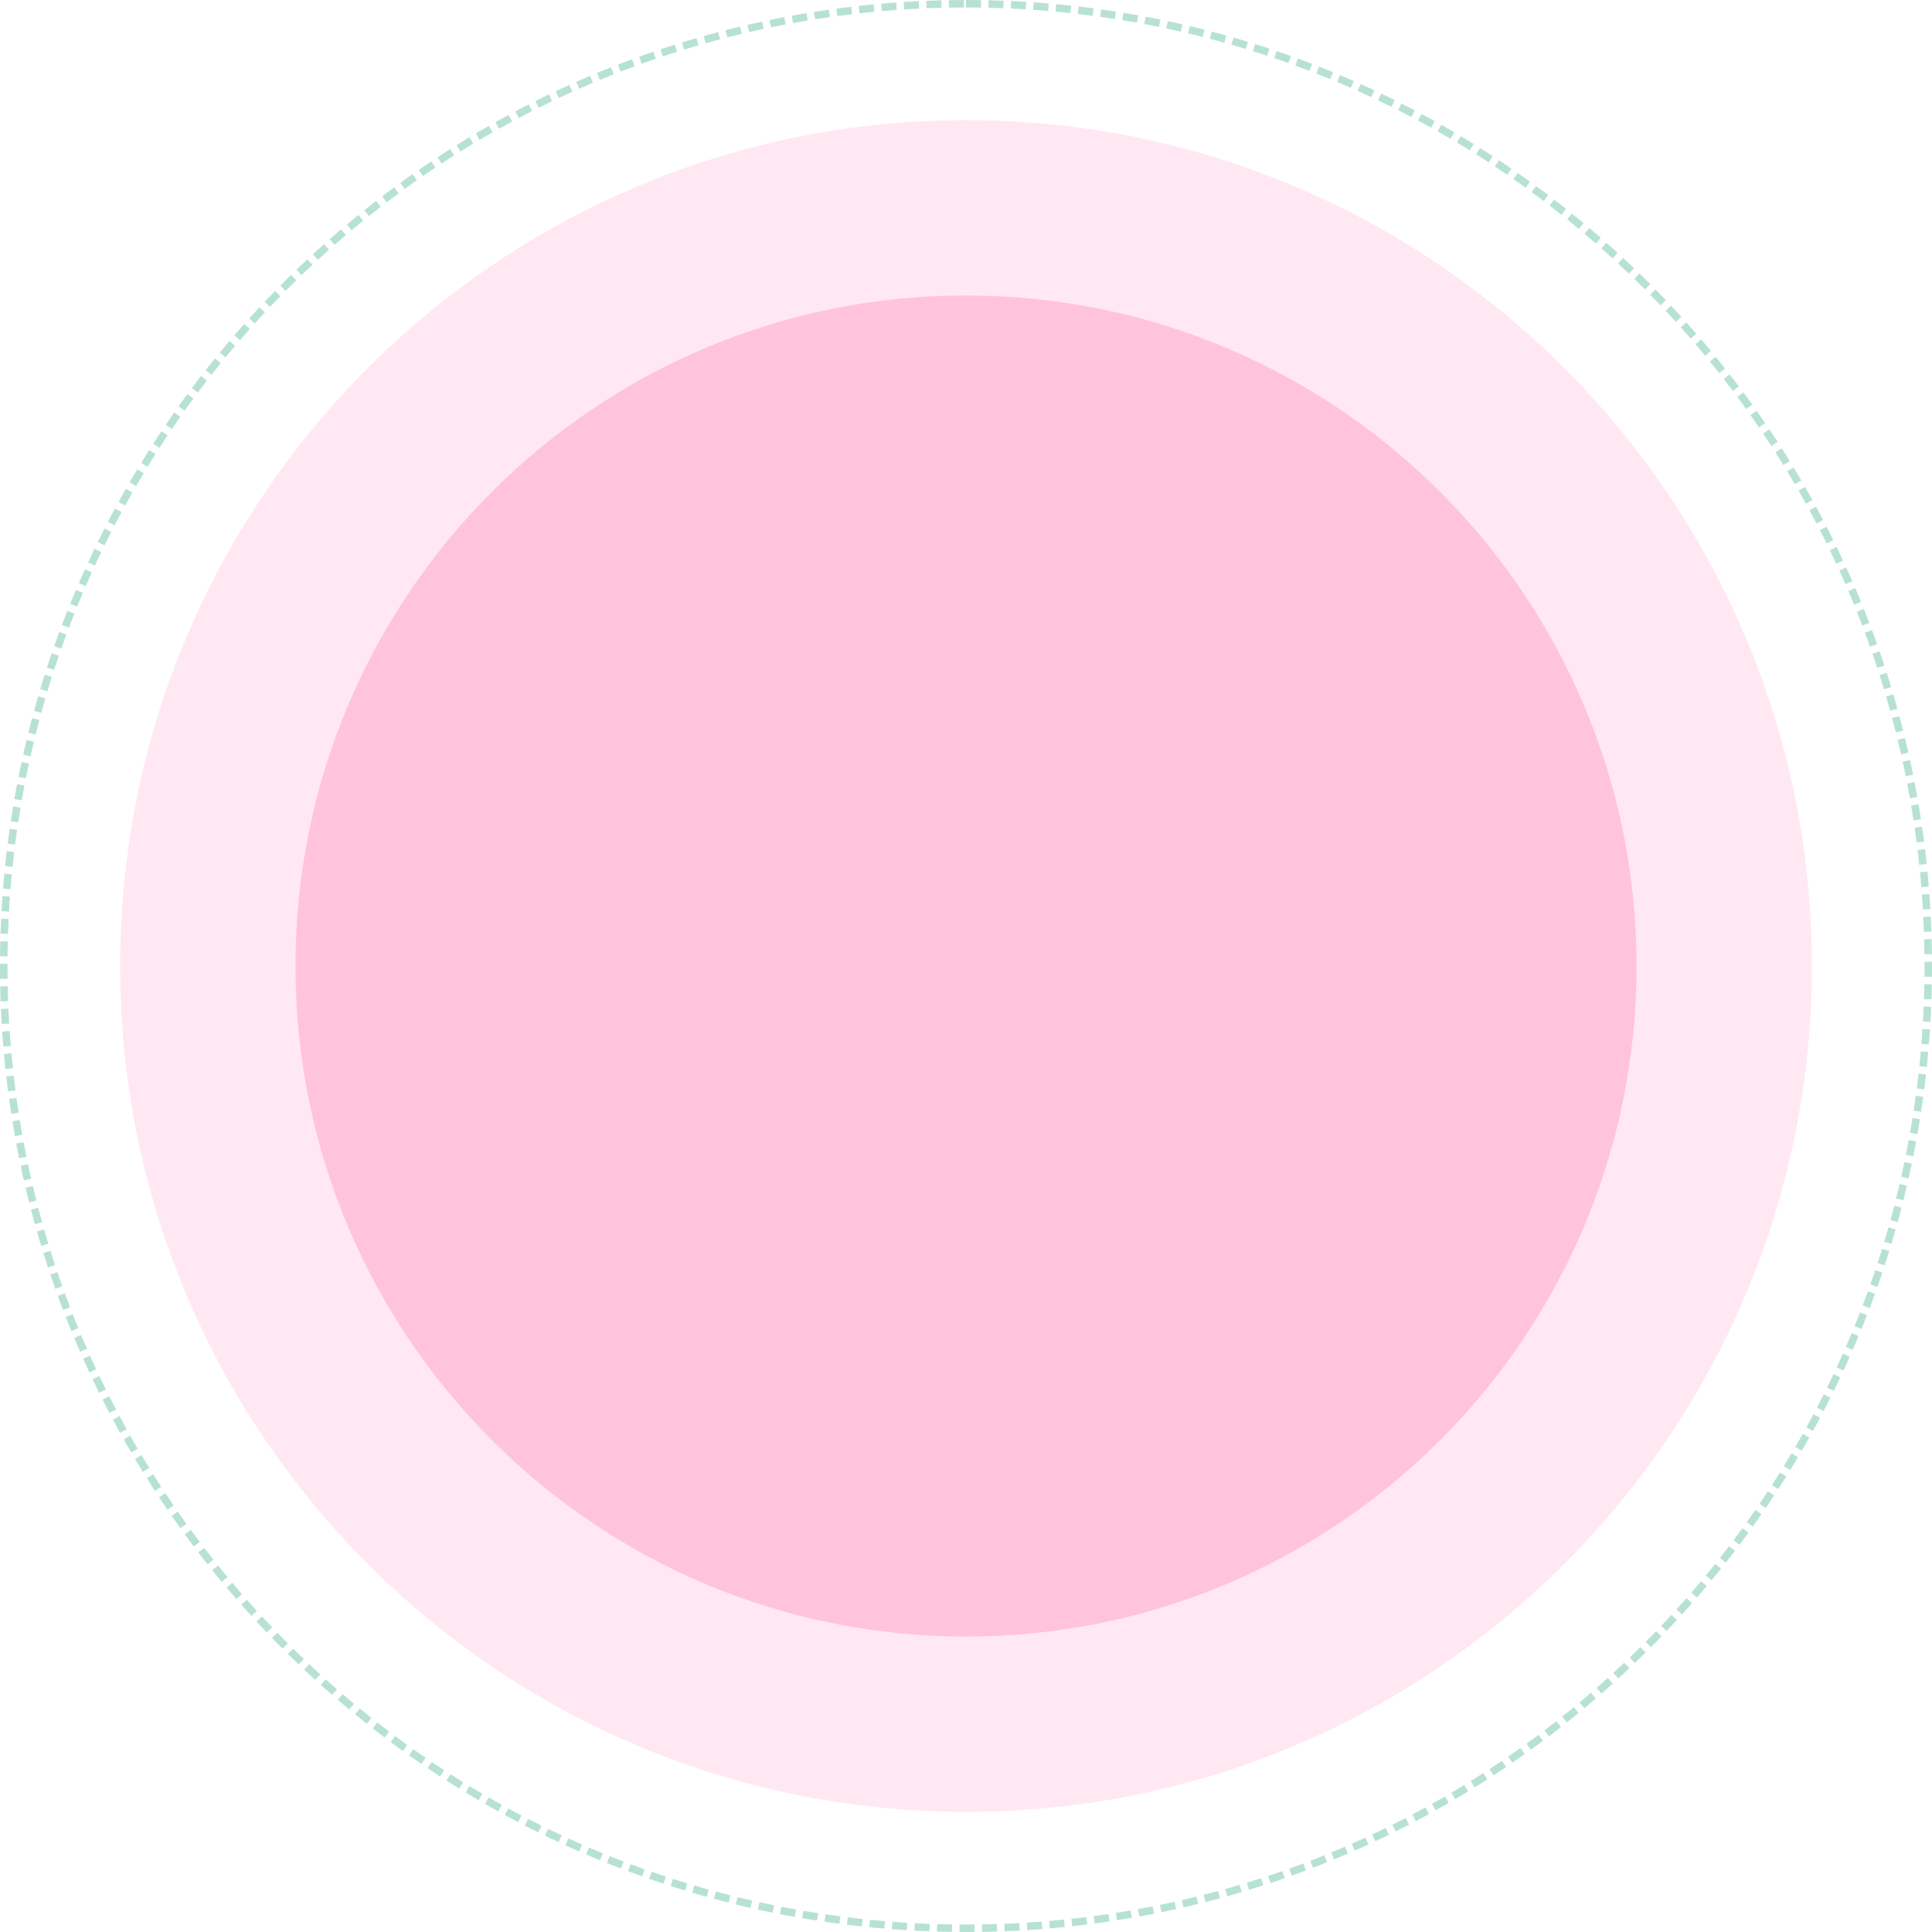 <?xml version="1.0" encoding="UTF-8"?> <svg xmlns="http://www.w3.org/2000/svg" fill-rule="evenodd" clip-rule="evenodd" image-rendering="optimizeQuality" shape-rendering="geometricPrecision" text-rendering="geometricPrecision" viewBox="0 0 1829.81 1829.81"> <path fill="none" stroke="#4bb690" stroke-dasharray="14.206 7.103" stroke-miterlimit="22.926" stroke-opacity=".4" stroke-width="7.1" d="M914.91 3.55c503.33 0 911.36 408.03 911.36 911.36 0 503.33-408.03 911.36-911.36 911.36-503.33 0-911.36-408.03-911.36-911.36C3.55 411.58 411.58 3.55 914.91 3.55z"></path> <path fill="#ff8cbb" fill-opacity=".2" d="M914.91 113.82c442.43 0 801.09 358.66 801.09 801.09S1357.34 1716 914.91 1716s-801.09-358.66-801.09-801.09 358.66-801.09 801.09-801.09z"></path> <path fill="#ff8cbb" fill-opacity=".4" d="M914.91 279.85c350.74 0 635.06 284.32 635.06 635.06 0 350.73-284.32 635.05-635.06 635.05-350.73 0-635.05-284.32-635.05-635.05 0-350.74 284.32-635.06 635.05-635.06z"></path> </svg> 